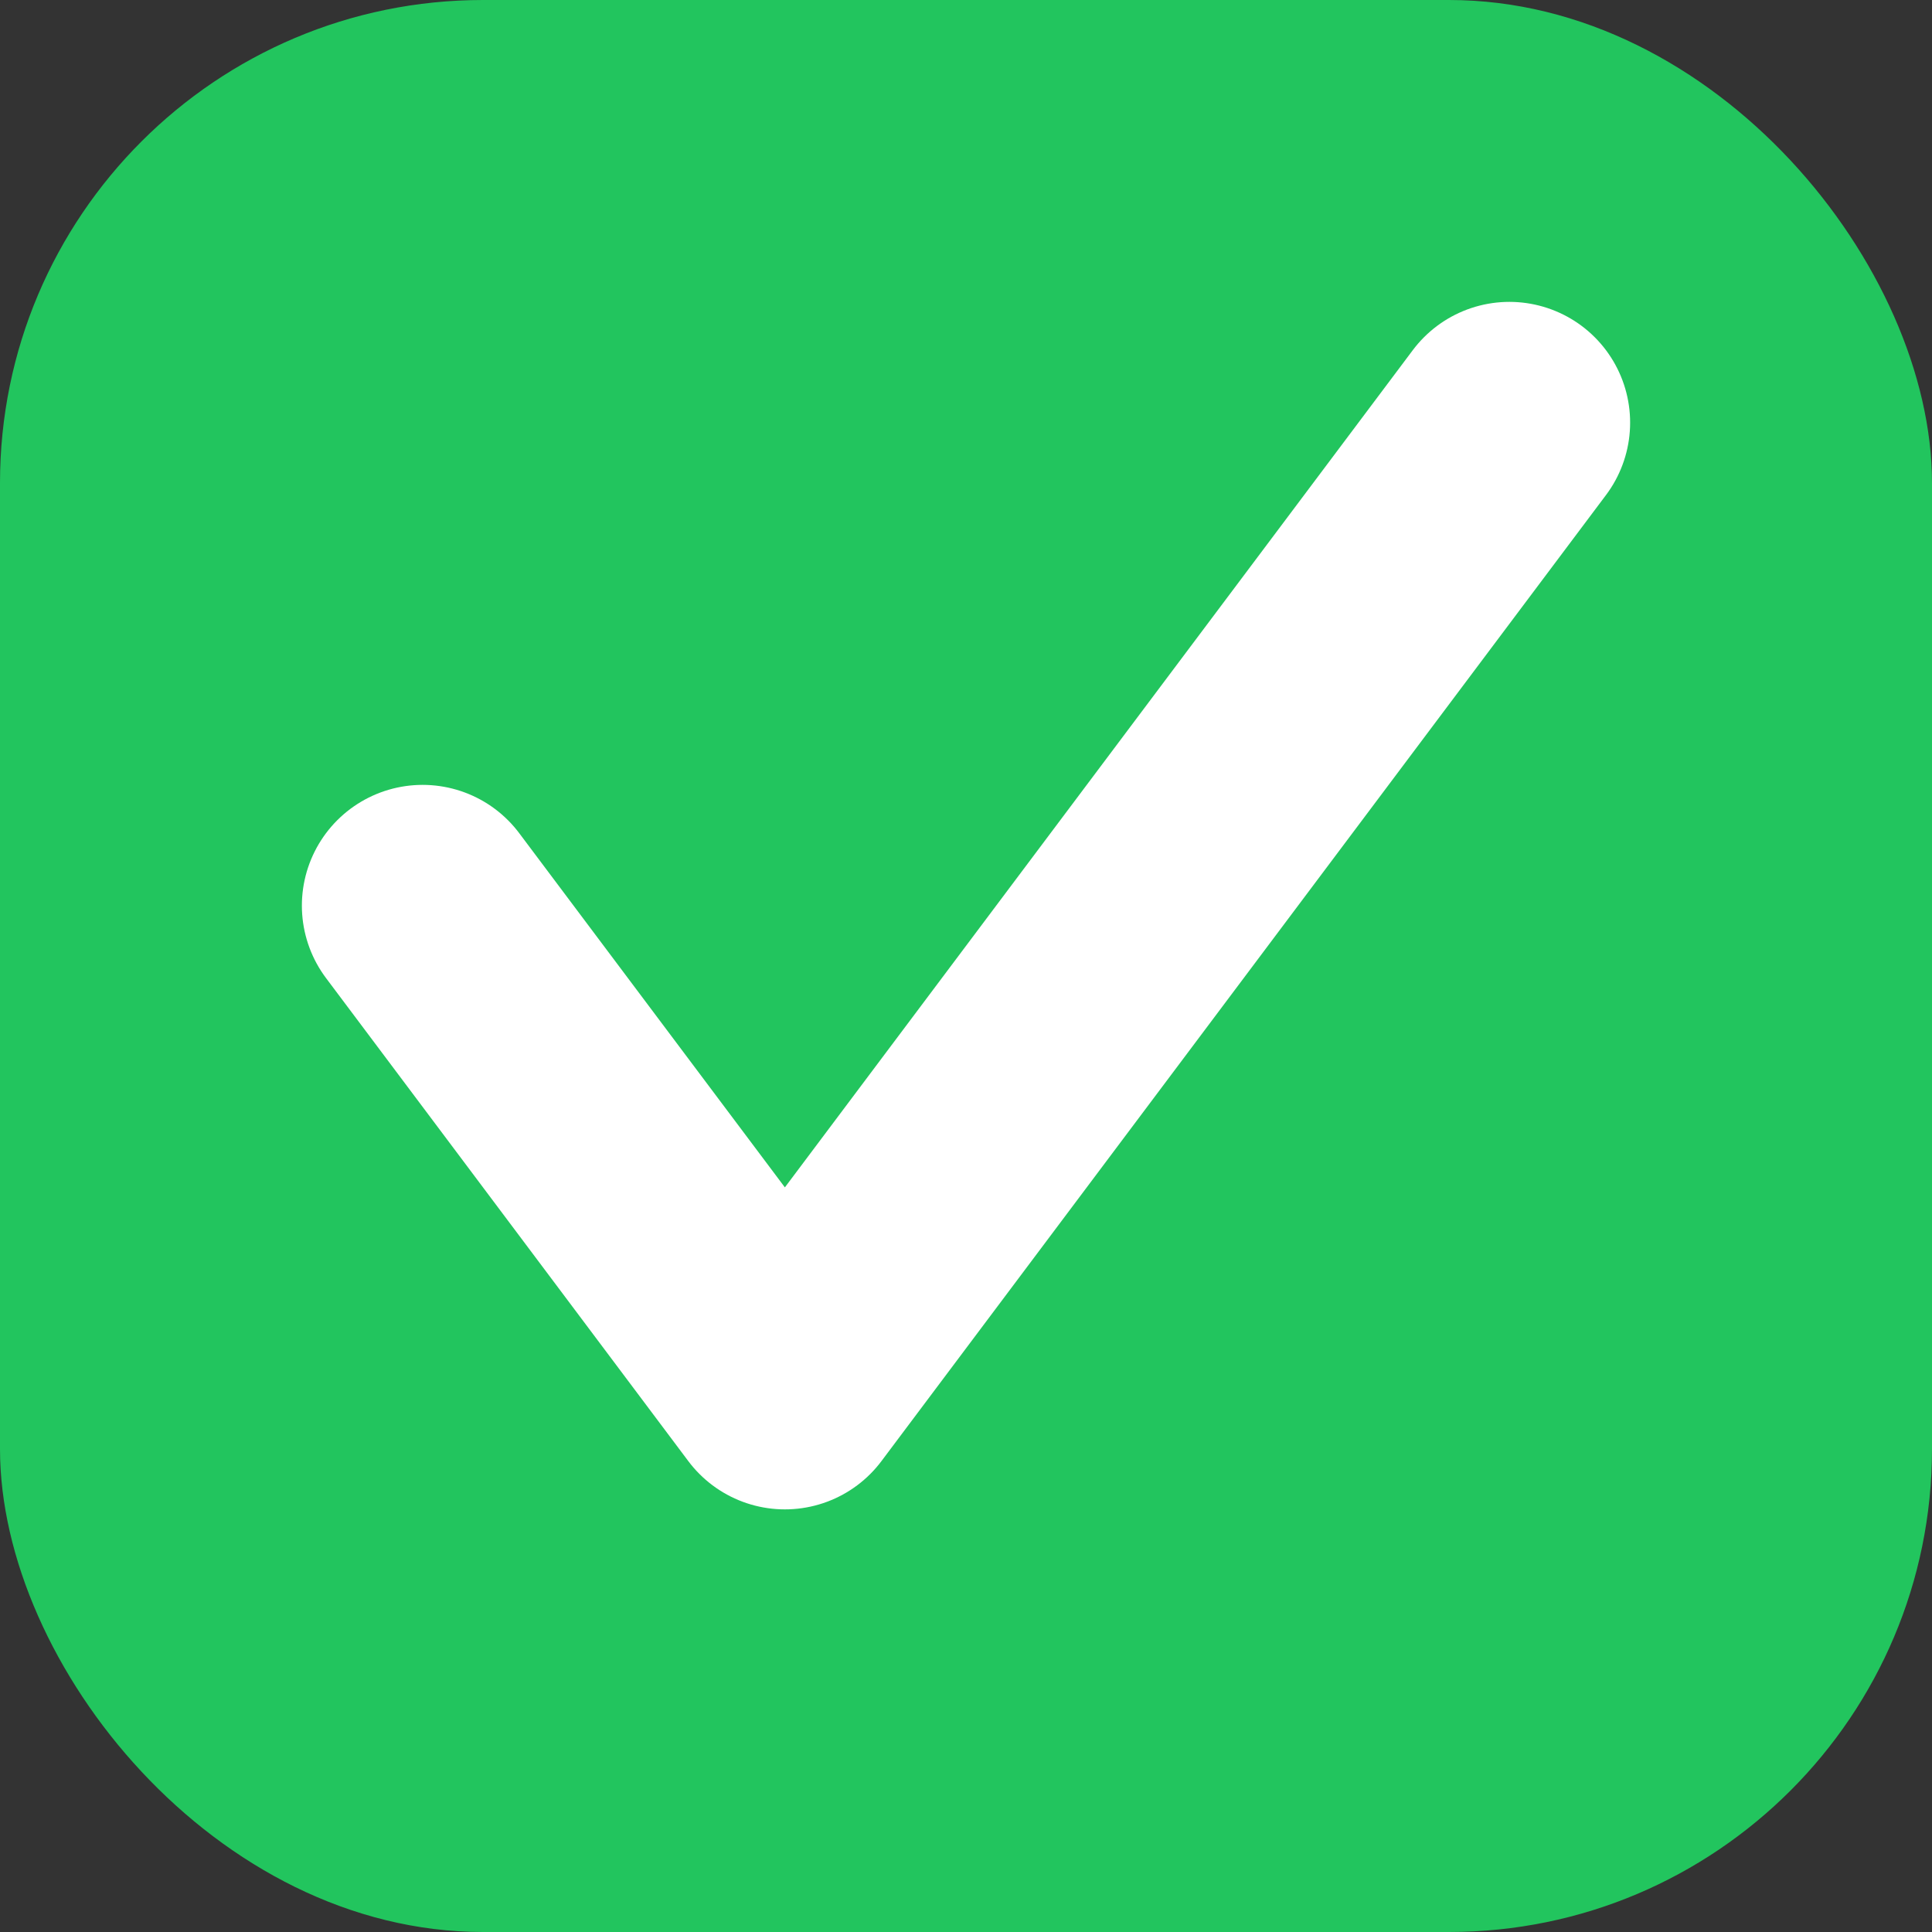 <svg width="32" height="32" viewBox="0 0 32 32" fill="none" xmlns="http://www.w3.org/2000/svg">
  <rect x="0" y="0" width="32" height="32" fill="#333333" stroke="none"/>
  <rect width="32" height="32" rx="8" fill="#22c55e"/>
  <path d="M7 15L13 23L25 7" stroke="white" stroke-width="4" stroke-linecap="round" stroke-linejoin="round"/>
</svg>
